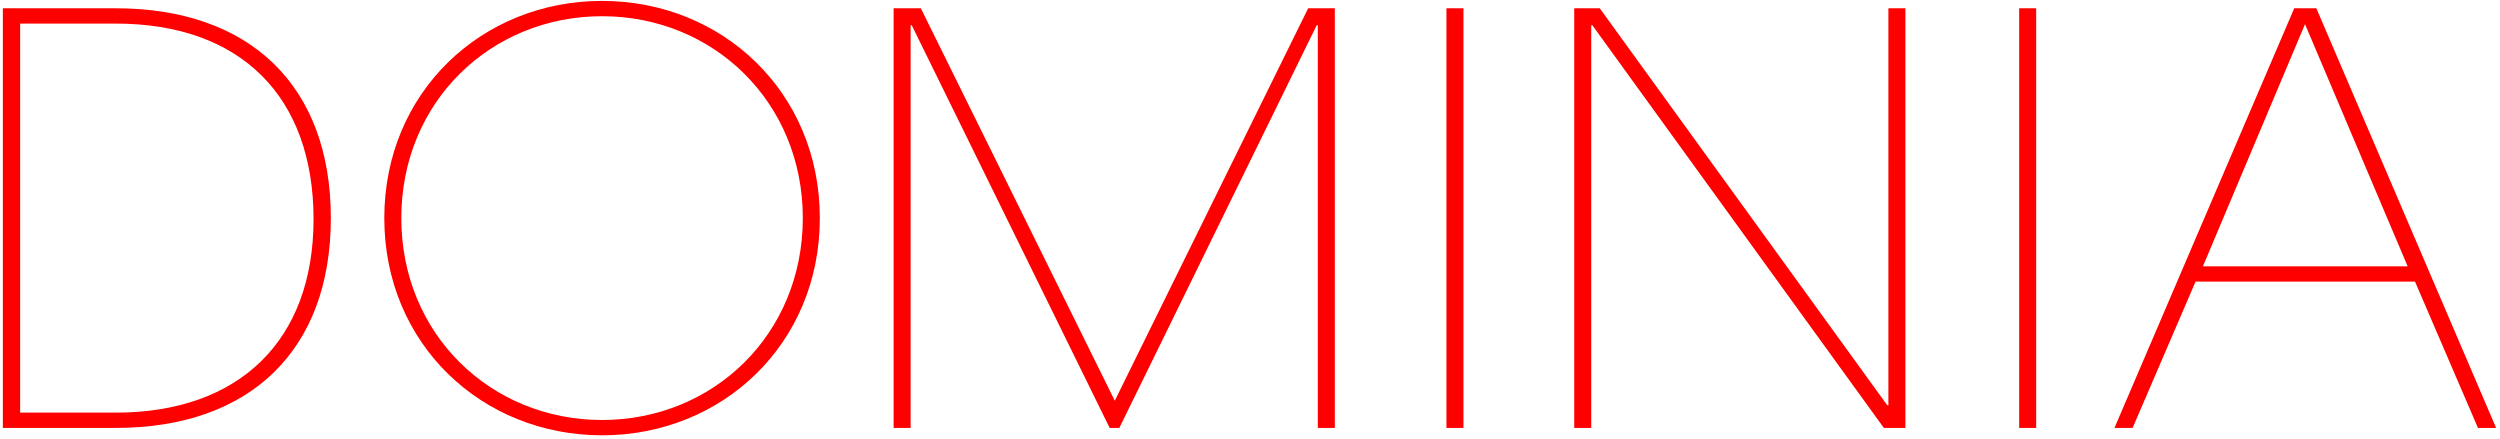 <?xml version="1.0" encoding="UTF-8"?>
<svg width="666px" height="117px" viewBox="0 0 666 117" version="1.1" xmlns="http://www.w3.org/2000/svg" xmlns:xlink="http://www.w3.org/1999/xlink">
    <title>Dominia</title>
    <g id="Dominia" stroke="none" stroke-width="1" fill="none" fill-rule="evenodd">
        <polyline id="Fill-1" fill="#FF0000" transform="translate(296.826, 58.103) rotate(-90) translate(-296.826, -58.103) " points="352.724 6.586 352.724 -0.665 240.928 -0.665 240.928 3.867 348.192 3.867 348.192 4.17 240.928 56.896 240.928 59.464 348.192 112.039 348.192 112.34 348.192 112.189 348.192 112.34 240.928 112.34 240.928 116.872 352.724 116.872 352.724 109.772 248.18 58.256 352.724 6.586"></polyline>
        <path d="M44.447,101.793 C79.648,101.793 100.346,80.284 100.346,44.489 L100.346,14.415 L-11.45,14.415 L-11.45,44.489 C-11.45,80.284 9.248,101.793 44.447,101.793 Z M44.145,97.183 C11.816,97.183 -7.372,77.365 -7.372,44.489 L-7.372,19.023 L96.266,19.023 L96.266,44.489 C96.266,77.826 76.778,97.183 44.145,97.183 L44.145,97.183 Z" id="Fill-2" fill="#FF0000" transform="translate(44.447, 58.103) rotate(-90) translate(-44.447, -58.103) "></path>
        <path d="M160.389,116.117 C193.928,116.117 218.251,90.131 218.251,58.103 C218.251,26.076 193.928,0.09 160.389,0.09 C126.85,0.09 102.527,26.076 102.527,58.103 C102.527,90.131 126.85,116.117 160.389,116.117 Z M160.389,111.583 C129.418,111.583 106.606,87.714 106.606,58.103 C106.606,28.493 129.418,4.623 160.389,4.623 C191.36,4.623 214.172,28.493 214.172,58.103 C214.172,87.714 191.36,111.583 160.389,111.583 L160.389,111.583 Z" id="Fill-4" fill="#FF0000" transform="translate(160.389, 58.103) rotate(-90) translate(-160.389, -58.103) "></path>
        <polygon id="Fill-6" fill="#FF0000" transform="translate(387.599, 58.103) rotate(-90) translate(-387.599, -58.103) " points="331.702 60.37 443.498 60.37 443.498 55.837 331.702 55.837"></polygon>
        <polyline id="Fill-7" fill="#FF0000" transform="translate(463.486, 58.103) rotate(-90) translate(-463.486, -58.103) " points="519.385 20.788 519.385 13.989 407.589 13.989 407.589 18.521 514.852 18.521 514.852 18.825 407.589 96.477 407.589 102.218 519.385 102.218 519.385 97.684 413.632 97.684 413.632 97.382 519.385 20.788"></polyline>
        <path d="M558.231,108.941 L670.027,61.049 L670.027,55.157 L558.231,7.266 L558.231,12.101 L597.208,28.87 L597.208,87.336 L558.231,104.106 L558.231,108.941 Z M601.287,85.372 L601.287,30.834 L665.797,58.029 L601.287,85.372 L601.287,85.372 Z" id="Fill-9" fill="#FF0000" transform="translate(614.129, 58.103) rotate(-90) translate(-614.129, -58.103) "></path>
        <polygon id="Fill-11" fill="#FF0000" transform="translate(540.172, 58.103) rotate(-90) translate(-540.172, -58.103) " points="484.274 60.37 596.069 60.37 596.069 55.837 484.274 55.837"></polygon>
    </g>
</svg>